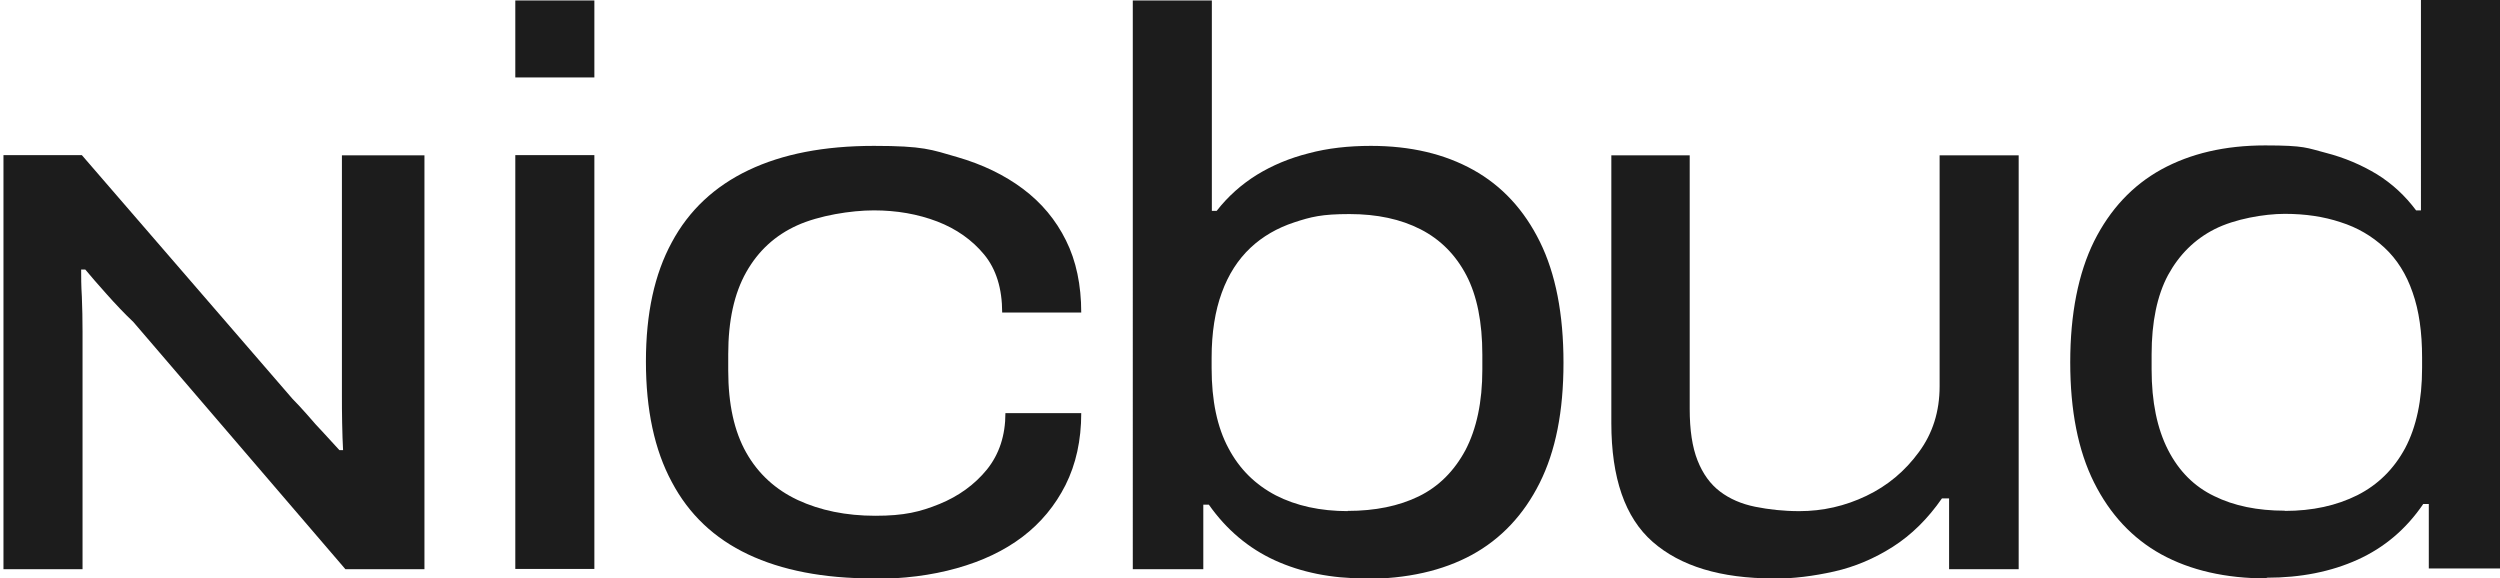 <?xml version="1.0" encoding="UTF-8"?>
<svg id="Layer_1" xmlns="http://www.w3.org/2000/svg" version="1.1" viewBox="0 0 1081.4 250.2">
  <!-- Generator: Adobe Illustrator 29.3.0, SVG Export Plug-In . SVG Version: 2.1.0 Build 91)  -->
  <defs>
    <style>
      .st0 {
        fill: #1c1c1c;
      }
    </style>
  </defs>
  <path class="st0" d="M1.5,246.1V67.1h33.9l91.1,105.4c1.9,1.9,4,4.2,6.4,6.9,2.3,2.7,4.7,5.4,7.3,8.1,2.5,2.7,4.7,5.1,6.6,7.2h1.6c-.2-3.3-.3-7.2-.4-11.7s-.1-8.5-.1-12v-103.8h35.7v179h-34.2l-91.7-106.9c-3.8-3.6-7.7-7.7-11.6-12.1-3.9-4.4-7-7.9-9.2-10.6h-1.8c0,3,0,6.9.3,11.7.2,4.9.3,9.9.3,15.1v102.8H1.5Z"/>
  <path class="st0" d="M222.9,33.5V.2h34.2v33.3h-34.2ZM222.9,246.1V67.1h34.2v179h-34.2Z"/>
  <path class="st0" d="M377.6,250.2c-21.4,0-39.4-3.5-54-10.4-14.6-6.9-25.6-17.3-33-31.3-7.5-13.9-11.2-31.3-11.2-52.1s3.7-37.8,11.2-51.6c7.4-13.8,18.5-24.2,33.2-31.2s32.7-10.5,54.2-10.5,24.8,1.6,35.9,4.8c11.1,3.2,20.6,7.8,28.6,13.8s14.2,13.4,18.6,22.3c4.4,8.8,6.6,19.3,6.6,31.2h-34.2c0-10.4-2.6-18.8-7.8-25.1s-12-11.1-20.3-14.3c-8.4-3.2-17.5-4.8-27.4-4.8s-23.7,2.2-33.2,6.5-16.8,11-22,20.2-7.8,21-7.8,35.5v7.1c0,14.5,2.6,26.3,7.8,35.5,5.2,9.2,12.7,16,22.3,20.5,9.7,4.5,20.9,6.8,33.5,6.8s19.4-1.7,27.8-5.1c8.3-3.4,15.2-8.4,20.5-14.9,5.3-6.6,8-14.7,8-24.4h32.8c0,11.8-2.3,22.1-6.8,31.1-4.5,8.9-10.7,16.4-18.6,22.4-7.9,6-17.4,10.5-28.5,13.6-11,3.1-23.1,4.6-36.2,4.6v-.2h0Z"/>
  <path class="st0" d="M590.3,250.2c-14.4,0-27.4-2.6-38.8-7.8-11.4-5.2-21-13.3-28.6-24.1h-2.4v27.9h-30.5V.2h34.2v91h2.1c4.9-6.3,10.8-11.5,17.4-15.6,6.7-4.1,14.1-7.2,22.4-9.3,8.2-2.2,17.2-3.2,26.9-3.2,17.2,0,31.9,3.5,44.3,10.4,12.4,6.9,22,17.3,28.8,31.1s10.2,31.2,10.2,52.3-3.4,38.2-10.3,52c-6.9,13.8-16.7,24.2-29.3,31.1-12.7,6.9-28.1,10.4-46.4,10.4v-.2h0ZM582.9,221c11.9,0,22.2-2.1,30.8-6.3,8.6-4.2,15.3-10.9,20.2-20,4.8-9.2,7.3-20.8,7.3-34.8v-6.5c0-14-2.3-25.5-6.9-34.3-4.6-8.8-11.2-15.5-19.8-19.9s-18.8-6.6-30.8-6.6-16.6,1.2-23.9,3.6c-7.3,2.4-13.7,6.1-18.9,11-5.3,5-9.5,11.4-12.4,19.4-2.9,7.9-4.4,17.3-4.4,28.2v4.4c0,14.1,2.4,25.6,7.3,34.7,4.8,9.1,11.7,15.8,20.5,20.4,8.8,4.5,19.2,6.8,31.2,6.8h-.2,0Z"/>
  <path class="st0" d="M767.1,250.2c-22.8,0-40.2-5.3-52.2-15.8s-17.9-27.7-17.9-51.4v-115.8h33.9v109.7c0,9.1,1.1,16.5,3.4,22.3,2.3,5.8,5.5,10.2,9.7,13.4,4.2,3.2,9.3,5.4,15.2,6.6,6,1.2,12.3,1.9,19.1,1.9,10.2,0,19.8-2.2,29-6.6s16.7-10.7,22.7-18.9c6-8.1,9-17.6,9-28.5v-99.9h34.2v179h-30.1v-30.6h-3.1c-6.1,8.8-13.2,15.8-21.2,20.9s-16.5,8.7-25.4,10.7-17.7,3.1-26.2,3.1h-.1Z"/>
  <path class="st0" d="M980.5,250.2c-17.8,0-33-3.5-45.6-10.4-12.5-6.9-22.2-17.3-29.1-31.1-6.9-13.8-10.3-31.1-10.3-52s3.5-38.5,10.3-52.3c6.9-13.8,16.6-24.2,29.1-31.1,12.6-6.9,27.5-10.4,44.9-10.4s18,1.1,26.2,3.2c8.2,2.1,15.6,5.3,22.2,9.3,6.6,4.1,12.2,9.3,16.9,15.6h2.1V0h34.2v245.9h-30.8v-27.9h-2.4c-7.4,10.9-16.9,18.9-28.4,24.1s-24.6,7.8-39.3,7.8v.3h0ZM988.3,221c12,0,22.4-2.3,31.4-6.8,8.9-4.5,15.8-11.3,20.7-20.4,4.8-9.1,7.3-20.6,7.3-34.7v-4.4c0-10.9-1.3-20.3-4.1-28.2-2.7-7.9-6.8-14.4-12.2-19.4-5.4-5-11.7-8.7-19-11-7.2-2.4-15.2-3.6-24.1-3.6s-21.6,2.2-30.3,6.6c-8.7,4.4-15.4,11.1-20.2,19.9-4.7,8.8-7.1,20.3-7.1,34.3v6.5c0,14,2.4,25.6,7.1,34.8,4.7,9.2,11.4,15.9,20,20,8.5,4.2,18.7,6.3,30.5,6.3h0Z"/>
</svg>